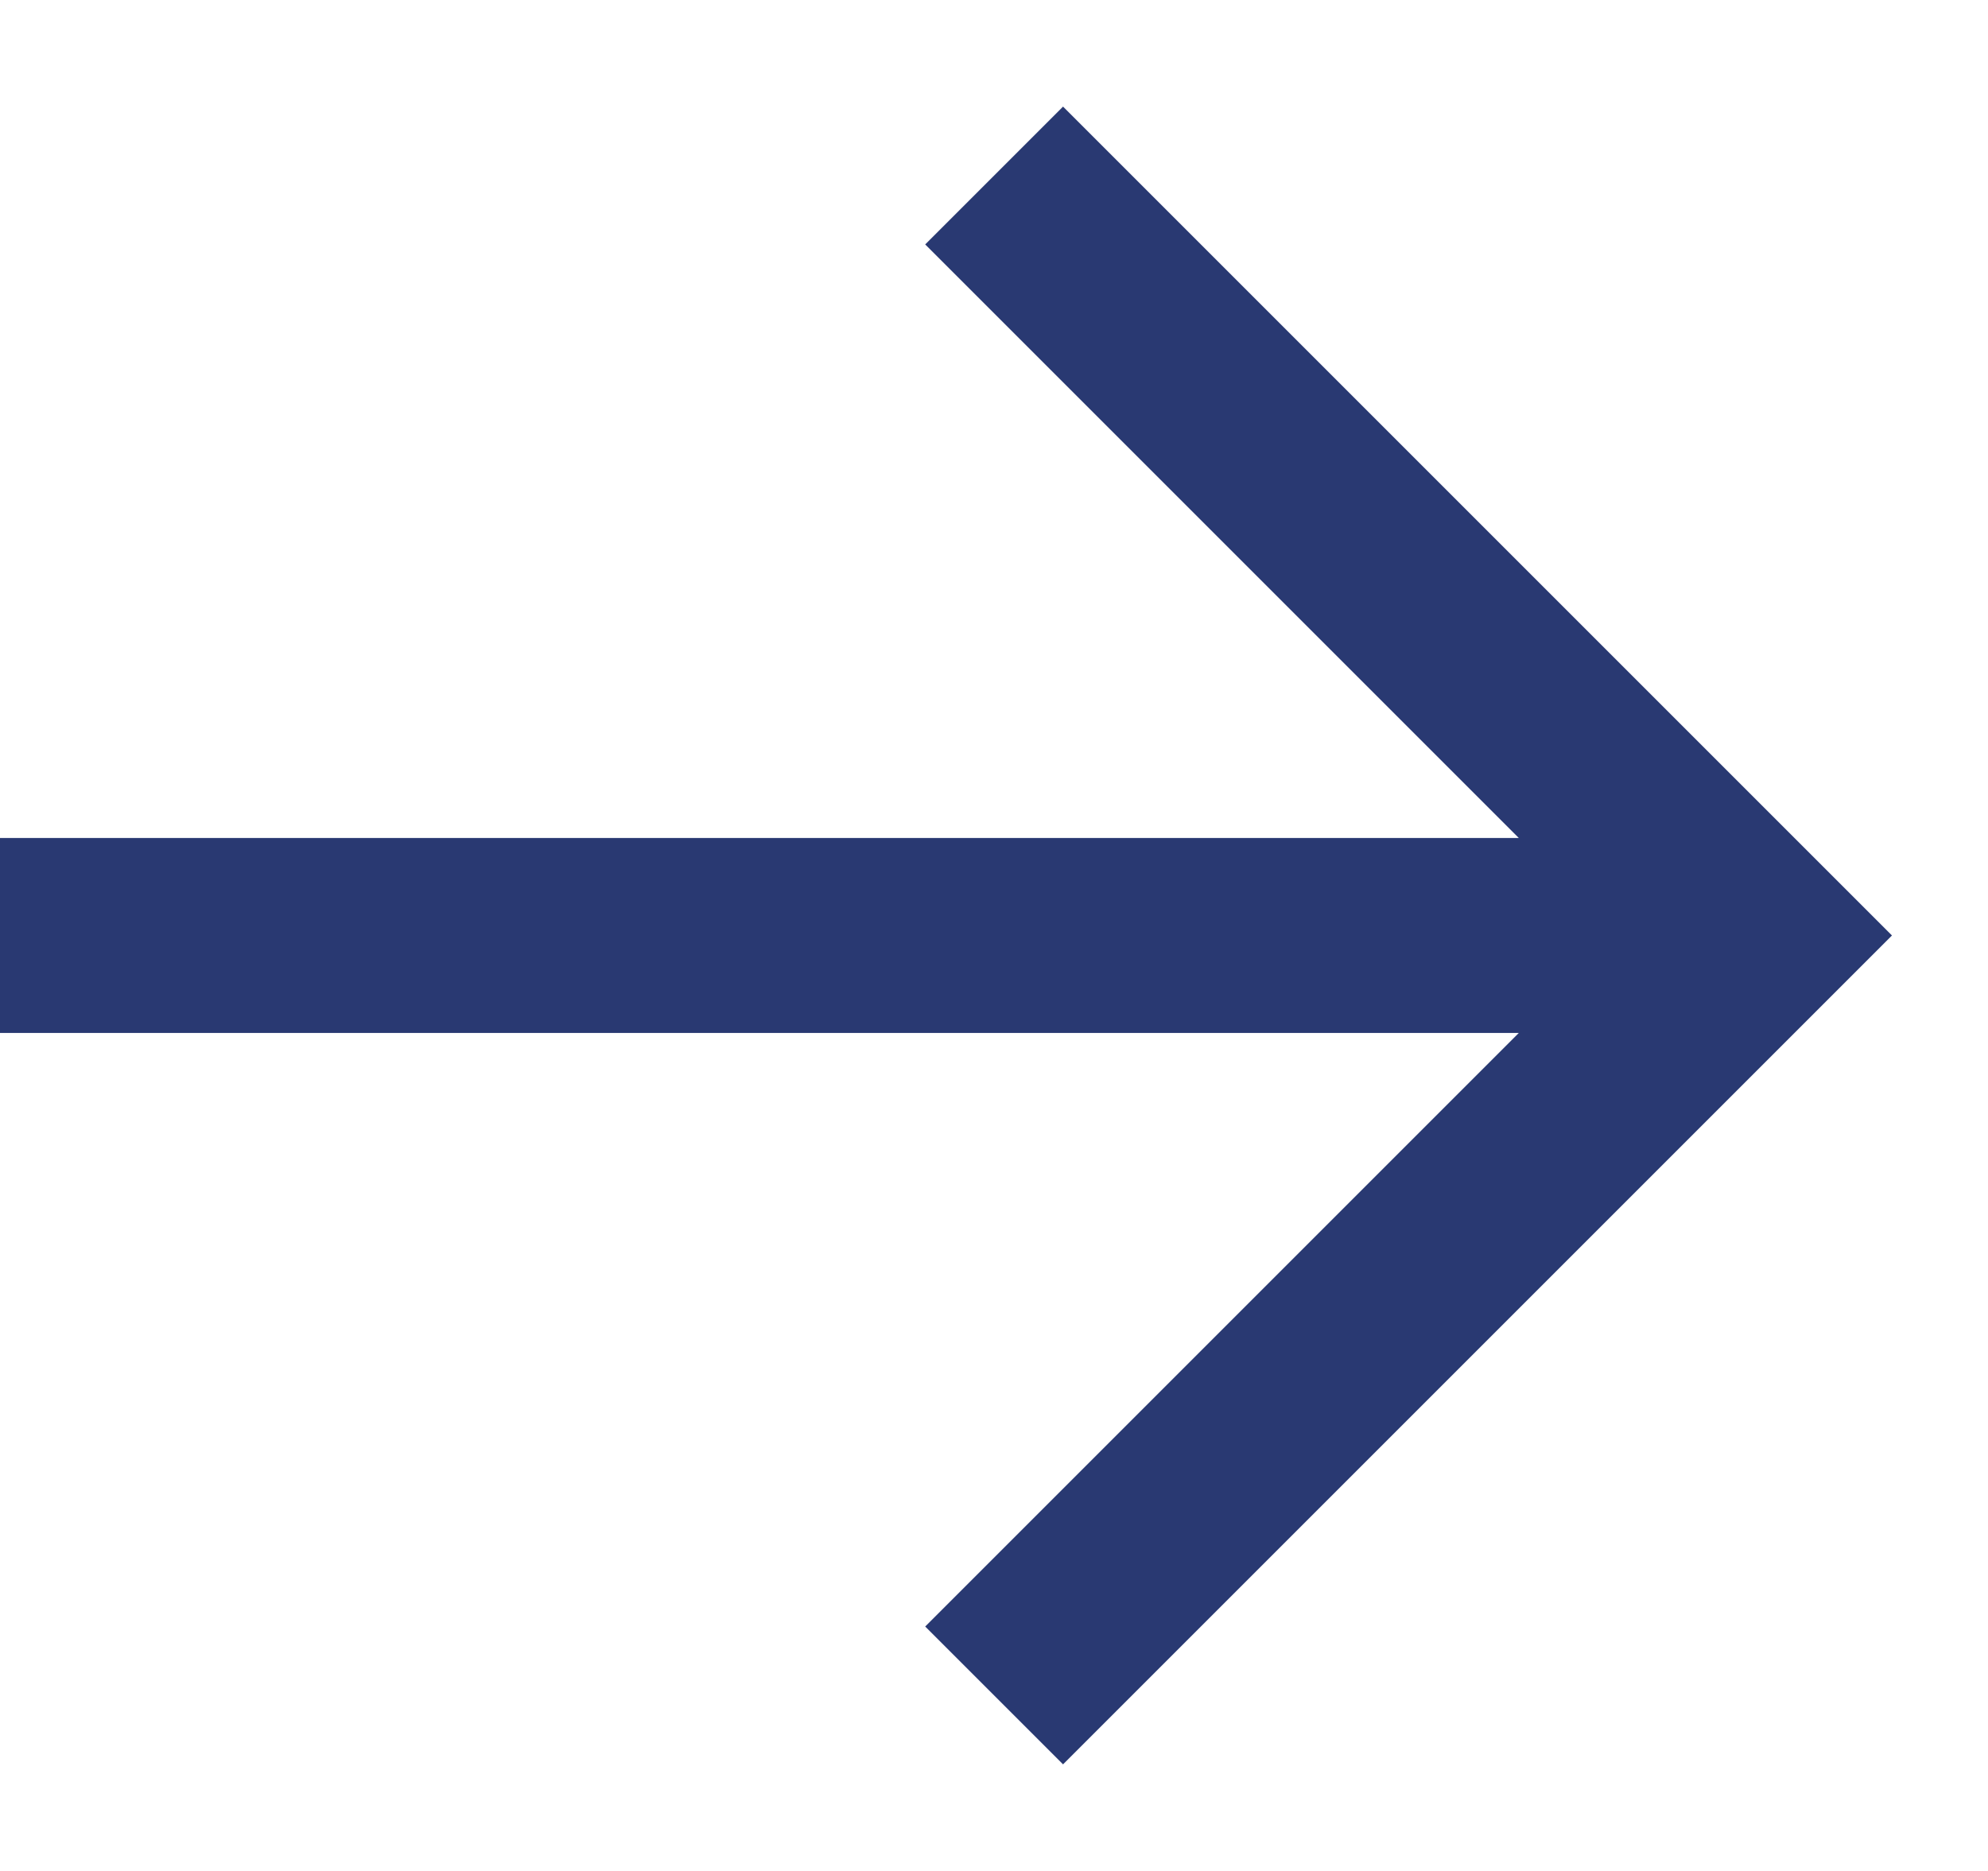 <svg class="link-icon" width="17" height="16" viewBox="0 0 17 16" fill="none" xmlns="http://www.w3.org/2000/svg" aria-hidden="true"><g stroke="#293972" stroke-width="1.667"><path d="M0 8h15M8.501 14.499 15 8 8.501 1.501"></path></g></svg>